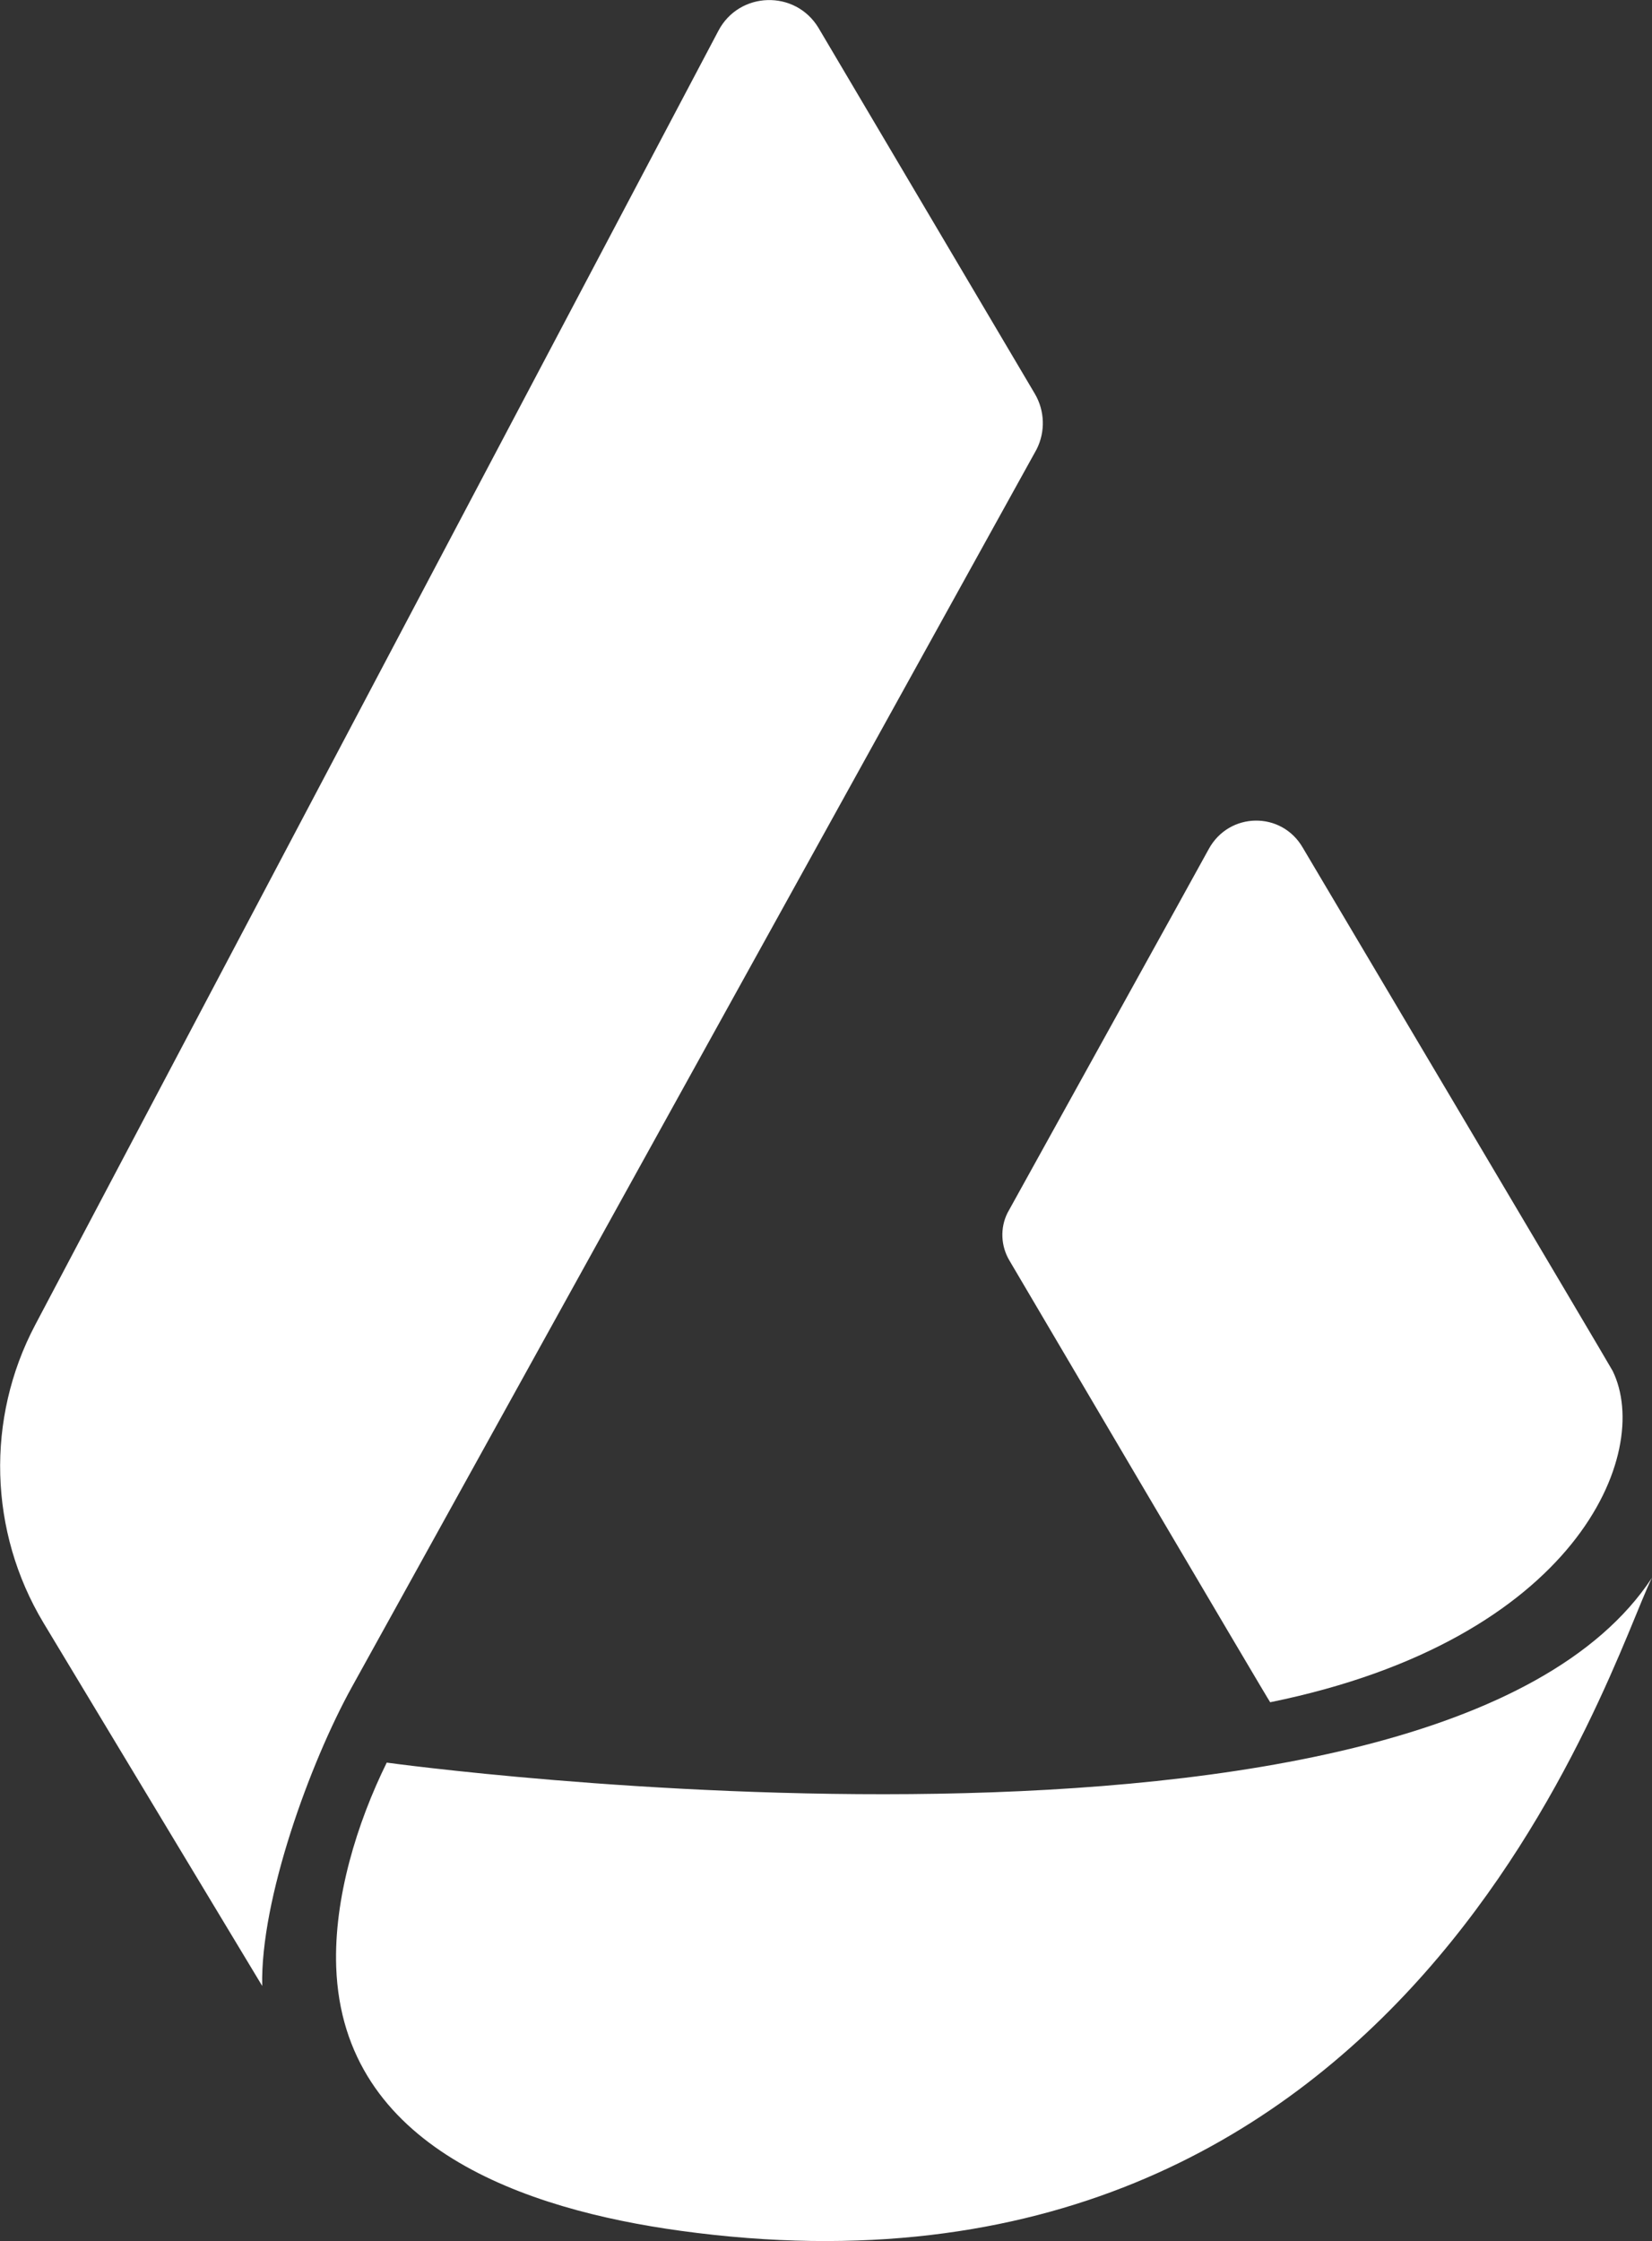 <?xml version="1.0" encoding="UTF-8"?>
<svg id="Layer_2" data-name="Layer 2" xmlns="http://www.w3.org/2000/svg" viewBox="0 0 73.9 100.24">
  <rect x="0" y="0" width="73.9" height="100.24" fill="#333333" stroke="none"/>
  <defs>
    <style>
      .cls-1 {
        fill: #fff;
        stroke-width: 0px;
      }
    </style>
  </defs>
  <g id="Layer_1-2" data-name="Layer 1">
    <g>
      <path class="cls-1" d="M32.14,1.37L1.57,59.27c-2.21,4.19-2.07,9.24.37,13.31,4.89,8.12,9.79,16.25,9.79,16.25h0c-.09-3.86,2.14-9.99,4.01-13.37l30.63-55.36c.4-.79.37-1.73-.08-2.49L36.61,1.24c-1.04-1.71-3.54-1.63-4.47.13Z"/>
      <path class="cls-1" d="M72.14,61.32c-.09-.19-13.86-23.4-13.86-23.4-.95-1.65-3.3-1.61-4.21.06,0,.02-9,16.26-9,16.27-.34.68-.3,1.49.09,2.14,0,0,11.63,19.75,11.66,19.75,13.71-2.79,17.12-11.14,15.32-14.82Z"/>
      <path class="cls-1" d="M73.9,70.57c-1.86,3.69-10.76,33.72-43.47,29.21-6.9-.95-15.1-3.7-15.39-11.79-.11-3.09.93-6.45,2.26-9.15,0,0,46.91,6.47,56.6-8.27Z"/>
    </g>
  </g>
</svg>